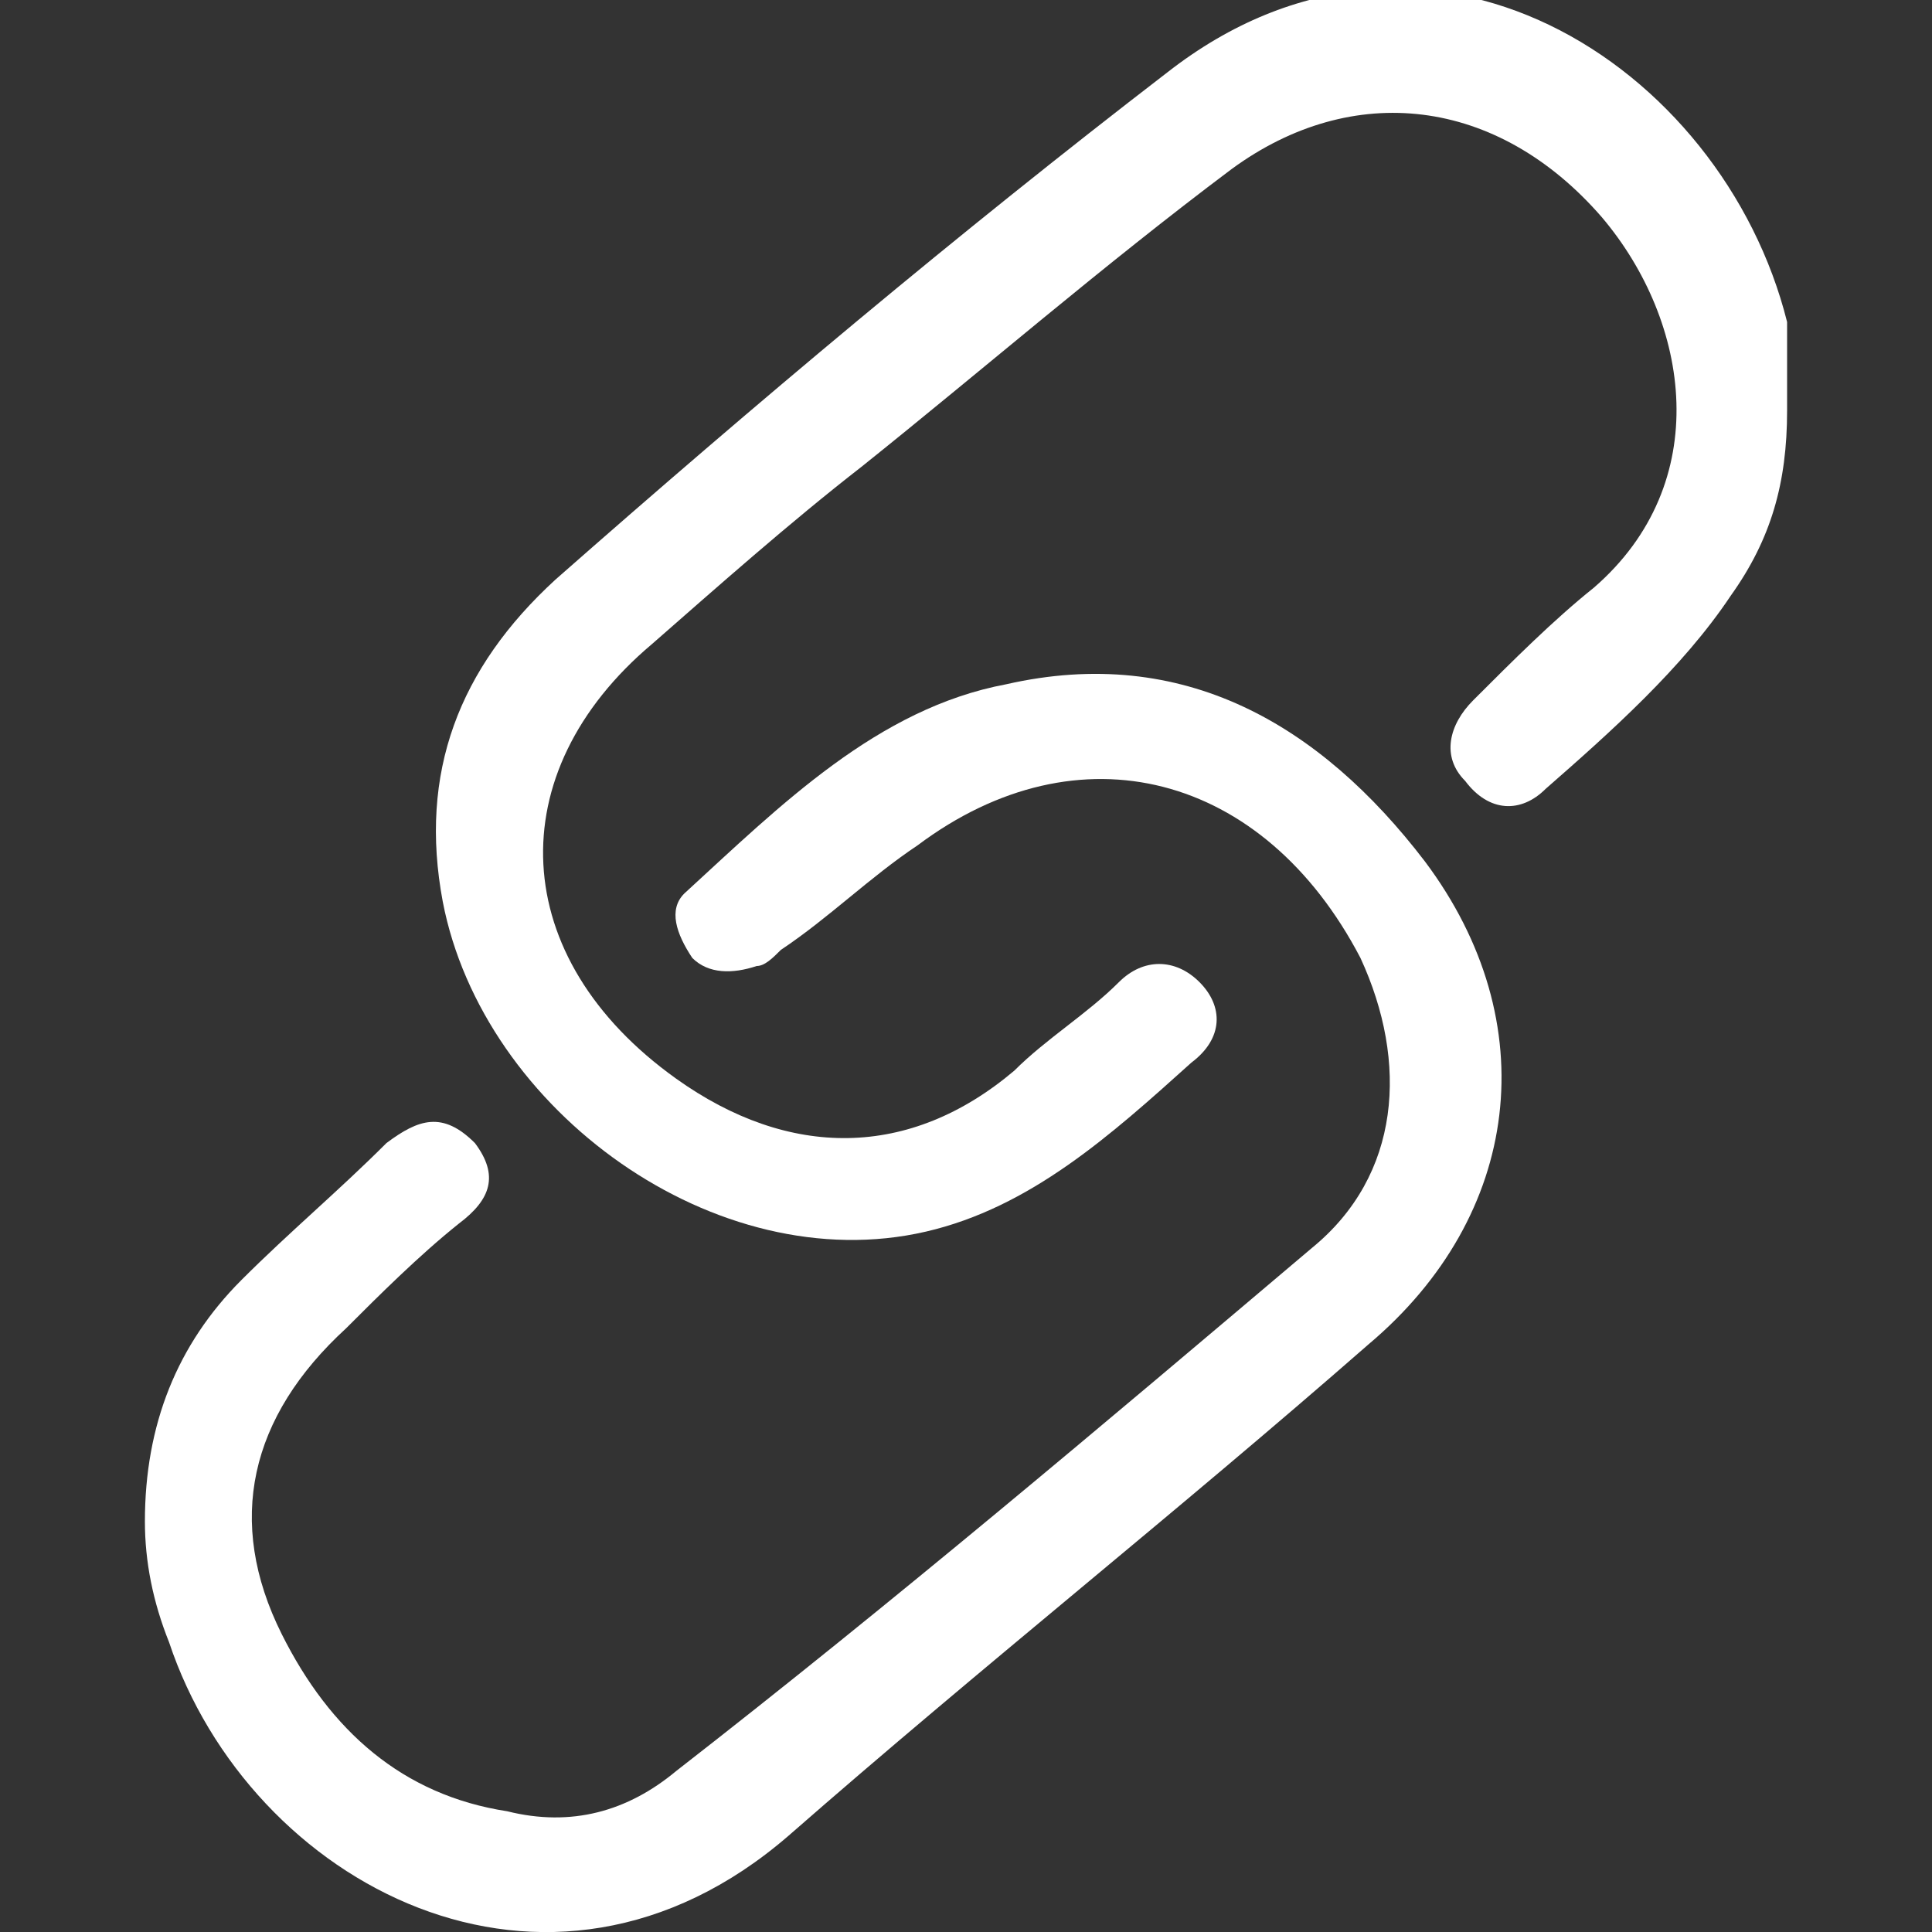 <?xml version="1.0" encoding="utf-8"?>
<!-- Generator: Adobe Illustrator 27.2.0, SVG Export Plug-In . SVG Version: 6.00 Build 0)  -->
<svg version="1.1" id="Layer_1" xmlns="http://www.w3.org/2000/svg" xmlns:xlink="http://www.w3.org/1999/xlink" x="0px" y="0px"
	 viewBox="0 0 24 24" style="enable-background:new 0 0 24 24;" xml:space="preserve">
<rect x="0" y="0" width="24" height="24" fill="#333333" stroke="none"/>
<style type="text/css">
	.st0{fill:#FFFFFF;}
</style>
<g>
	<path class="st0" d="M1.8,18.9c0-1.2,0.4-2.2,1.2-3c0.6-0.6,1.2-1.1,1.8-1.7c0.4-0.3,0.7-0.4,1.1,0c0.3,0.4,0.2,0.7-0.2,1
		c-0.5,0.4-1,0.9-1.4,1.3c-1.2,1.1-1.5,2.4-0.8,3.8c0.6,1.2,1.5,2,2.8,2.2c0.8,0.2,1.5,0,2.1-0.5c2.7-2.1,5.3-4.3,7.9-6.5
		c1.1-0.9,1.2-2.3,0.6-3.6c-1.2-2.3-3.5-2.9-5.5-1.4c-0.6,0.4-1.1,0.9-1.7,1.3c-0.1,0.1-0.2,0.2-0.3,0.2c-0.3,0.1-0.6,0.1-0.8-0.1
		c-0.2-0.3-0.3-0.6-0.1-0.8c1.2-1.1,2.4-2.3,4-2.6c2.2-0.5,3.9,0.5,5.2,2.2c1.5,2,1.2,4.4-0.7,6c-2.4,2.1-4.8,4-7.2,6.1
		c-3,2.6-6.7,0.6-7.7-2.4C1.9,19.9,1.8,19.4,1.8,18.9z"/>
	<path class="st0" d="M22.2,5.1c0,0.9-0.2,1.6-0.7,2.3c-0.6,0.9-1.5,1.7-2.3,2.4c-0.3,0.3-0.7,0.3-1-0.1c-0.3-0.3-0.2-0.7,0.1-1
		c0.5-0.5,1-1,1.5-1.4C21.3,6,21,4,19.9,2.7c-1.3-1.5-3.1-1.7-4.6-0.6c-1.6,1.2-3.1,2.5-4.6,3.7C9.8,6.5,8.9,7.3,8.1,8
		c-1.9,1.6-1.8,3.9,0.3,5.4c1.4,1,2.9,1,4.2-0.1c0.4-0.4,0.9-0.7,1.3-1.1c0.3-0.3,0.7-0.3,1,0c0.3,0.3,0.3,0.7-0.1,1
		c-1,0.9-2,1.8-3.3,2.1c-2.6,0.6-5.5-1.5-6-4.1c-0.3-1.6,0.2-2.9,1.4-4c2.5-2.2,5-4.3,7.6-6.3c3.2-2.5,6.9-0.1,7.7,3.1
		C22.2,4.5,22.2,4.8,22.2,5.1z"/>
</g>
</svg>
